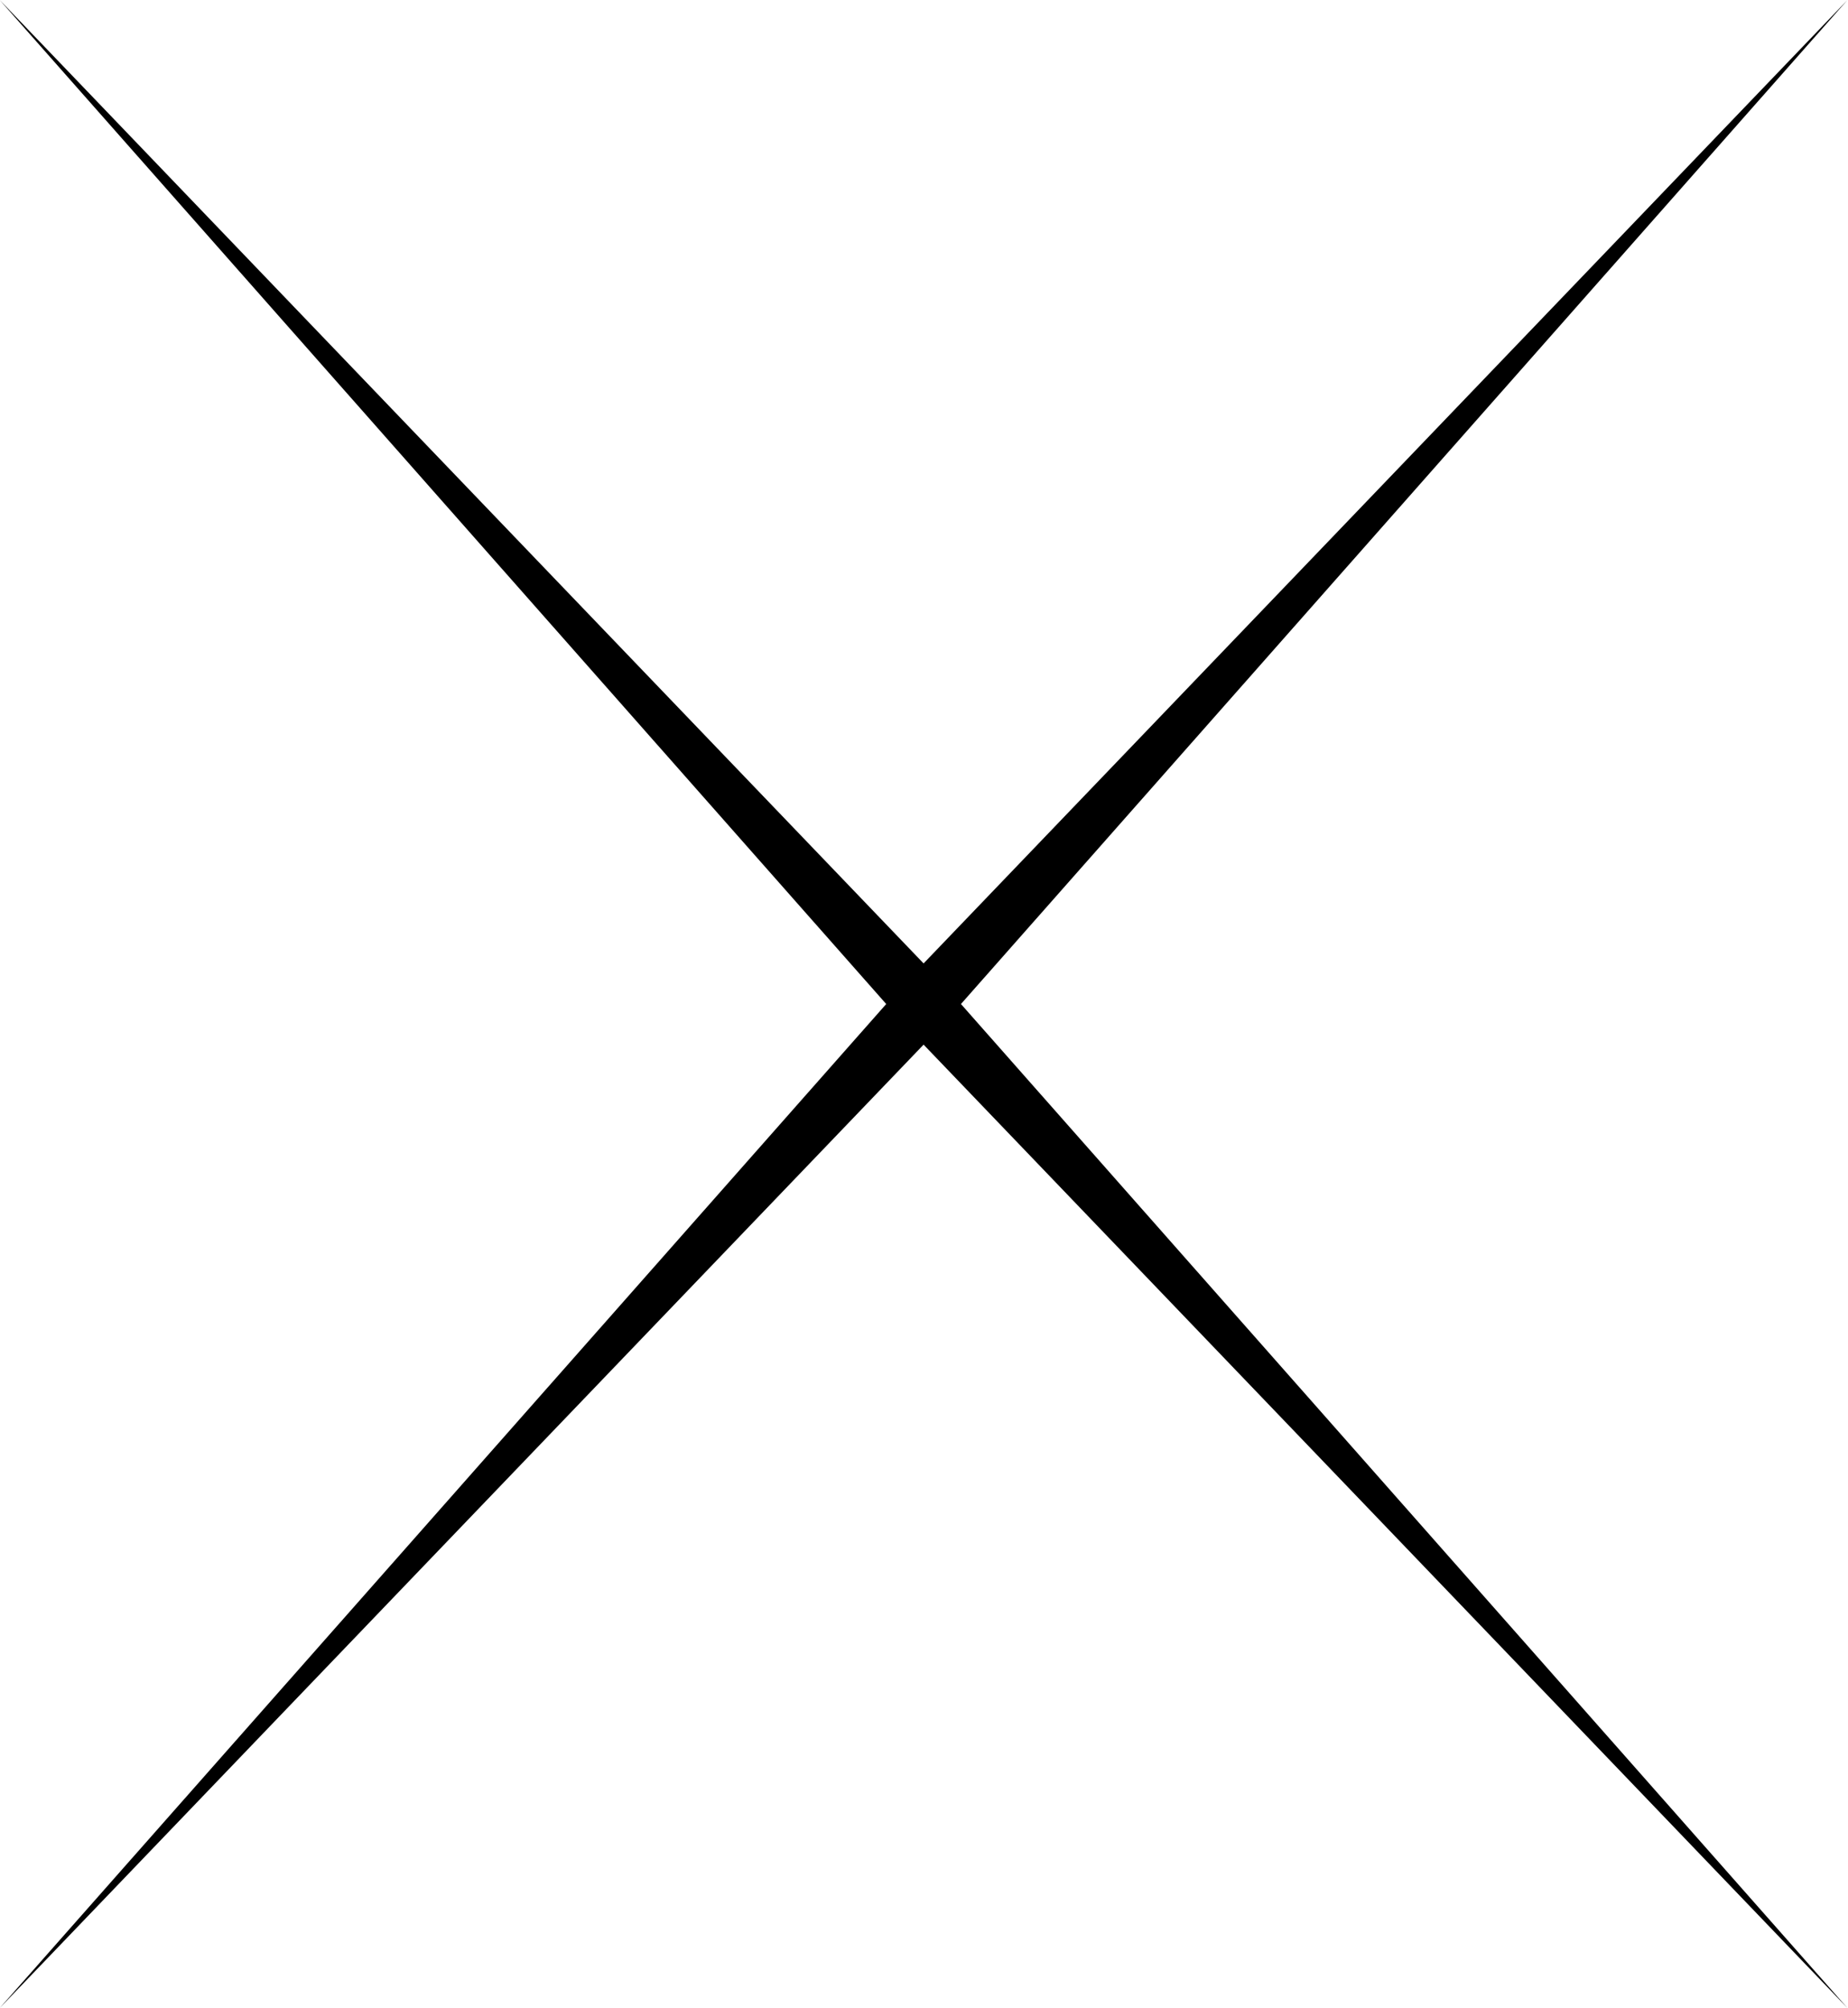 <?xml version="1.0" encoding="UTF-8"?><svg xmlns="http://www.w3.org/2000/svg" xmlns:xlink="http://www.w3.org/1999/xlink" height="242.6" preserveAspectRatio="xMidYMid meet" version="1.0" viewBox="138.4 128.7 223.3 242.6" width="223.3" zoomAndPan="magnify"><g id="change1_1"><path d="M 250 254.906 L 138.371 371.293 L 245.484 250 L 138.371 128.707 L 250 245.094 L 361.629 128.707 L 254.516 250 L 361.629 371.293 L 250 254.906" fill="inherit"/></g></svg>